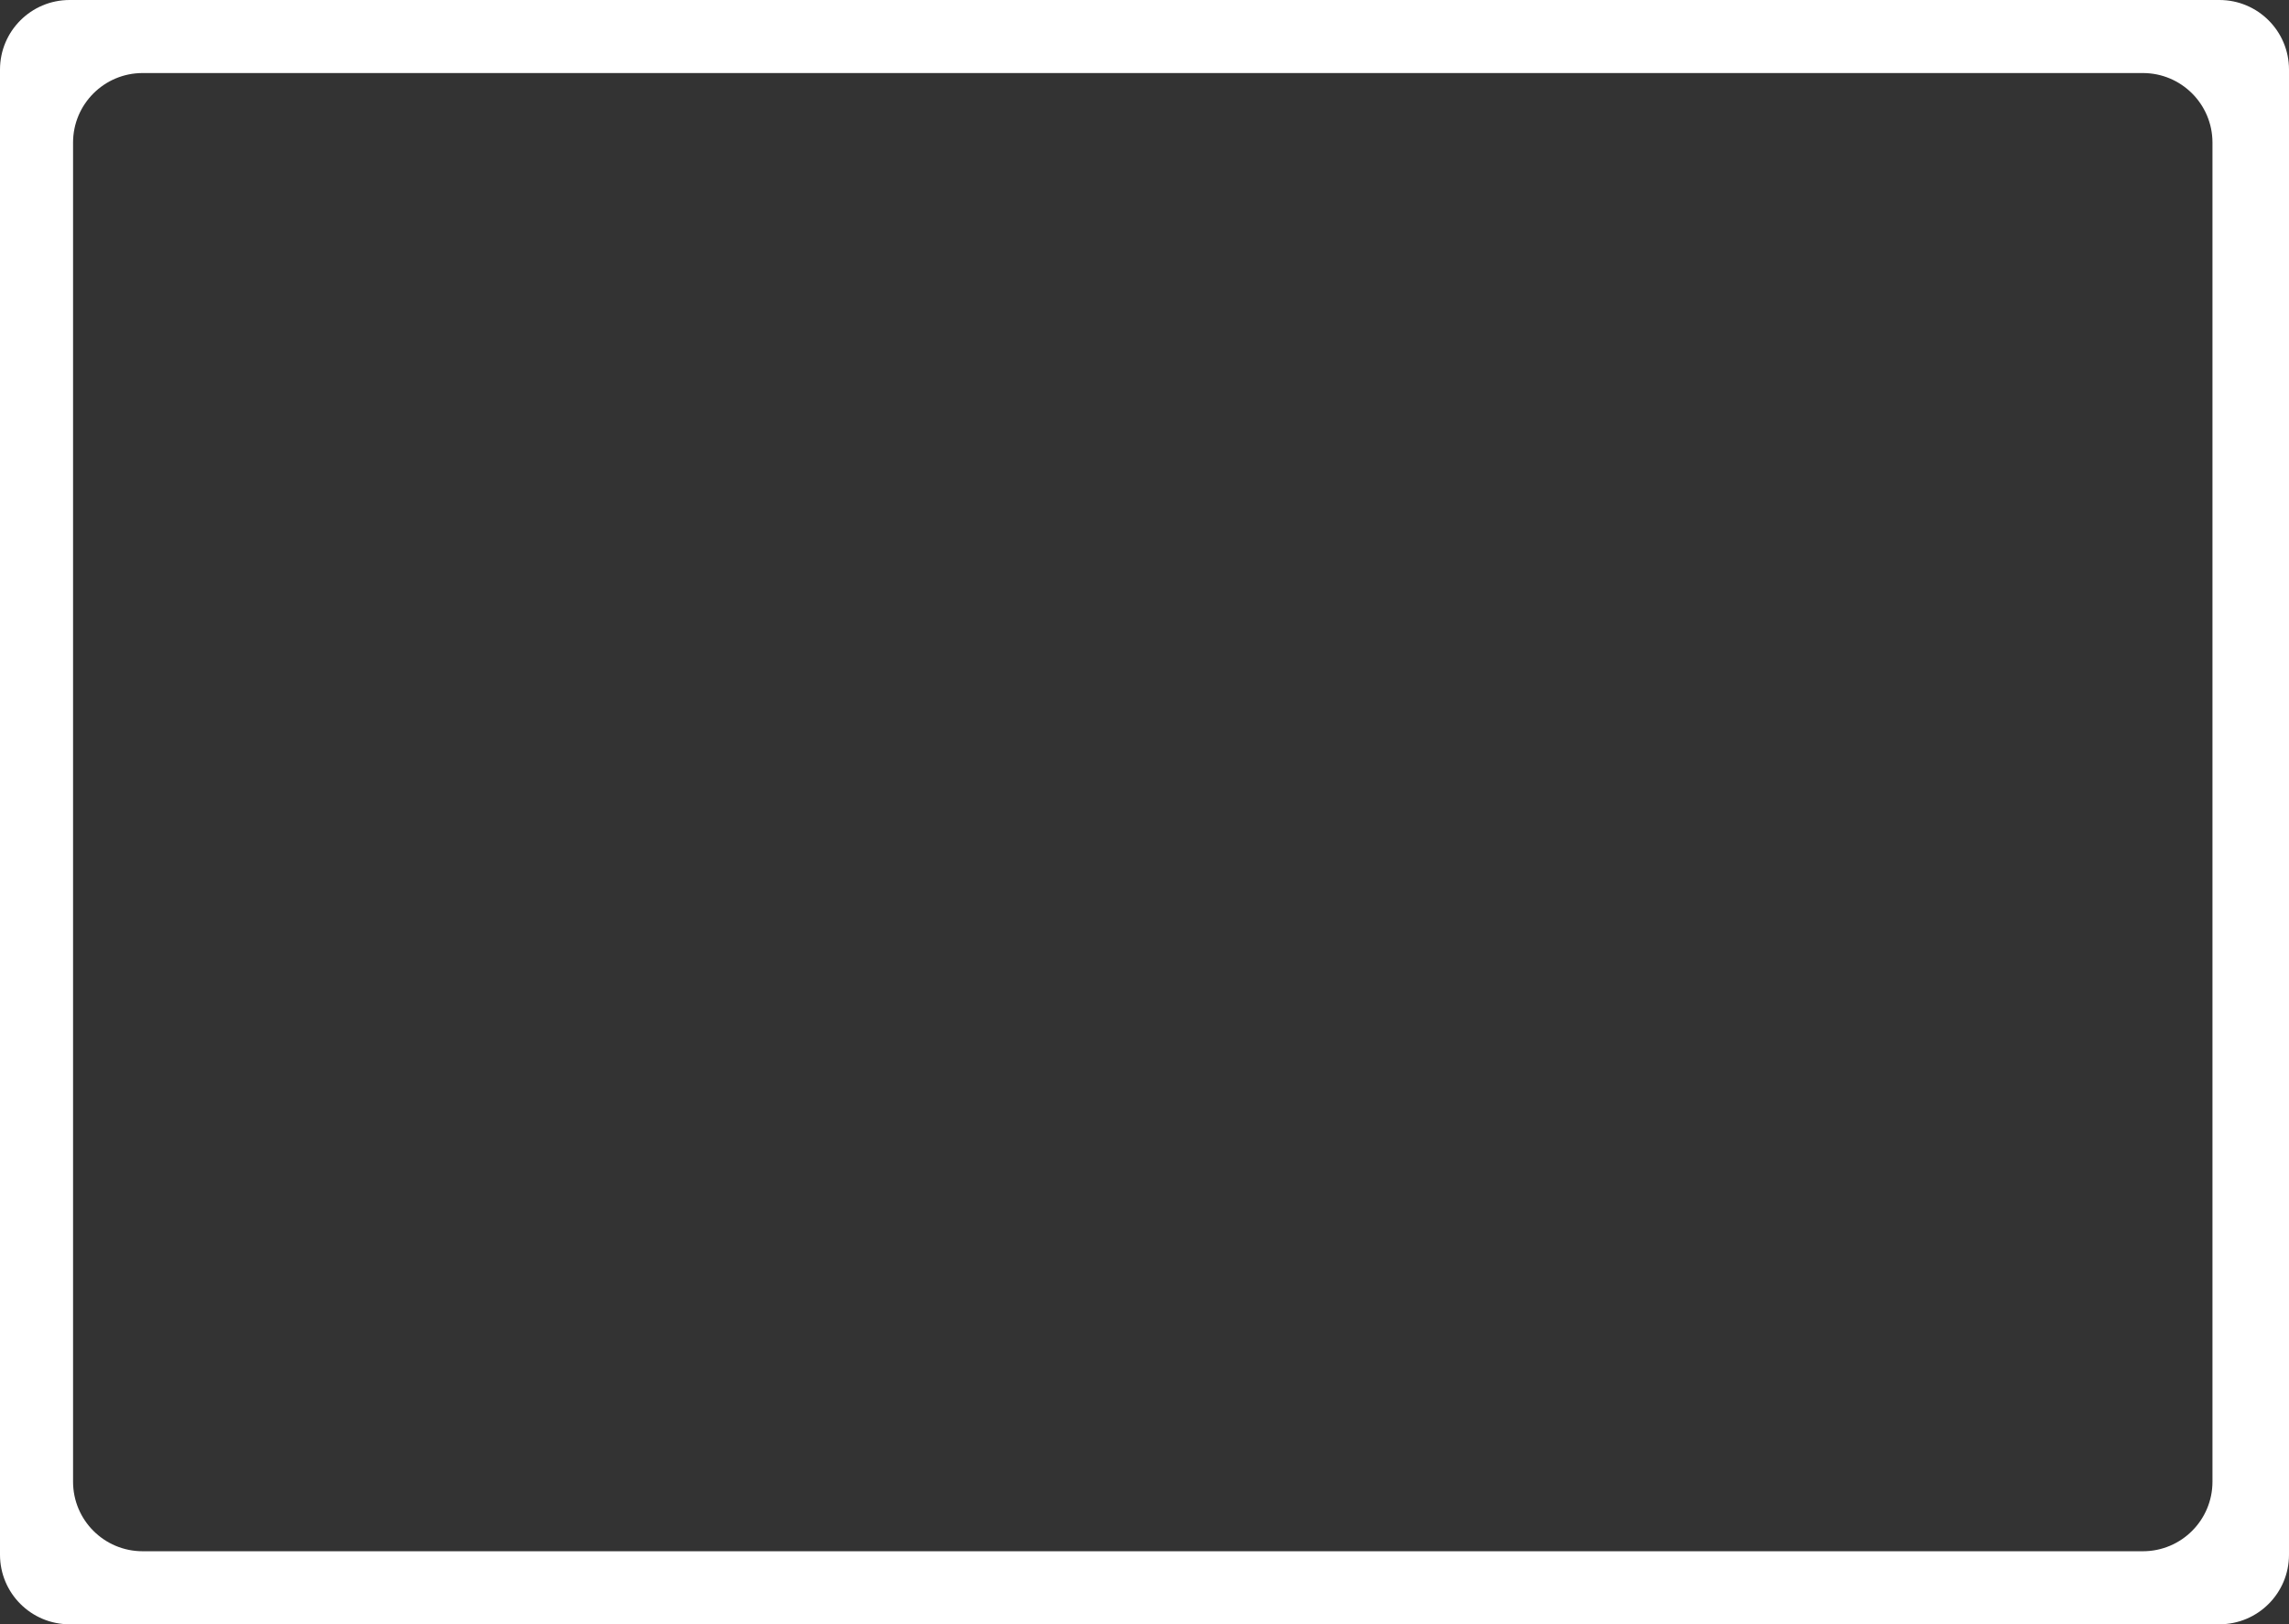 <?xml version="1.0" encoding="UTF-8"?> <svg xmlns="http://www.w3.org/2000/svg" width="658" height="467" viewBox="0 0 658 467" fill="none"><rect x="0" y="0" width="658" height="467" fill="#333333" stroke="none"/><path fill-rule="evenodd" clip-rule="evenodd" d="M20 0C8.954 0 0 8.954 0 20V447C0 458.046 8.954 467 20 467H638C649.046 467 658 458.046 658 447V20C658 8.954 649.046 0 638 0H20ZM41 21C29.954 21 21 29.954 21 41V426C21 437.046 29.954 446 41 446H616C627.046 446 636 437.046 636 426V41C636 29.954 627.046 21 616 21H41Z" fill="white"></path></svg> 